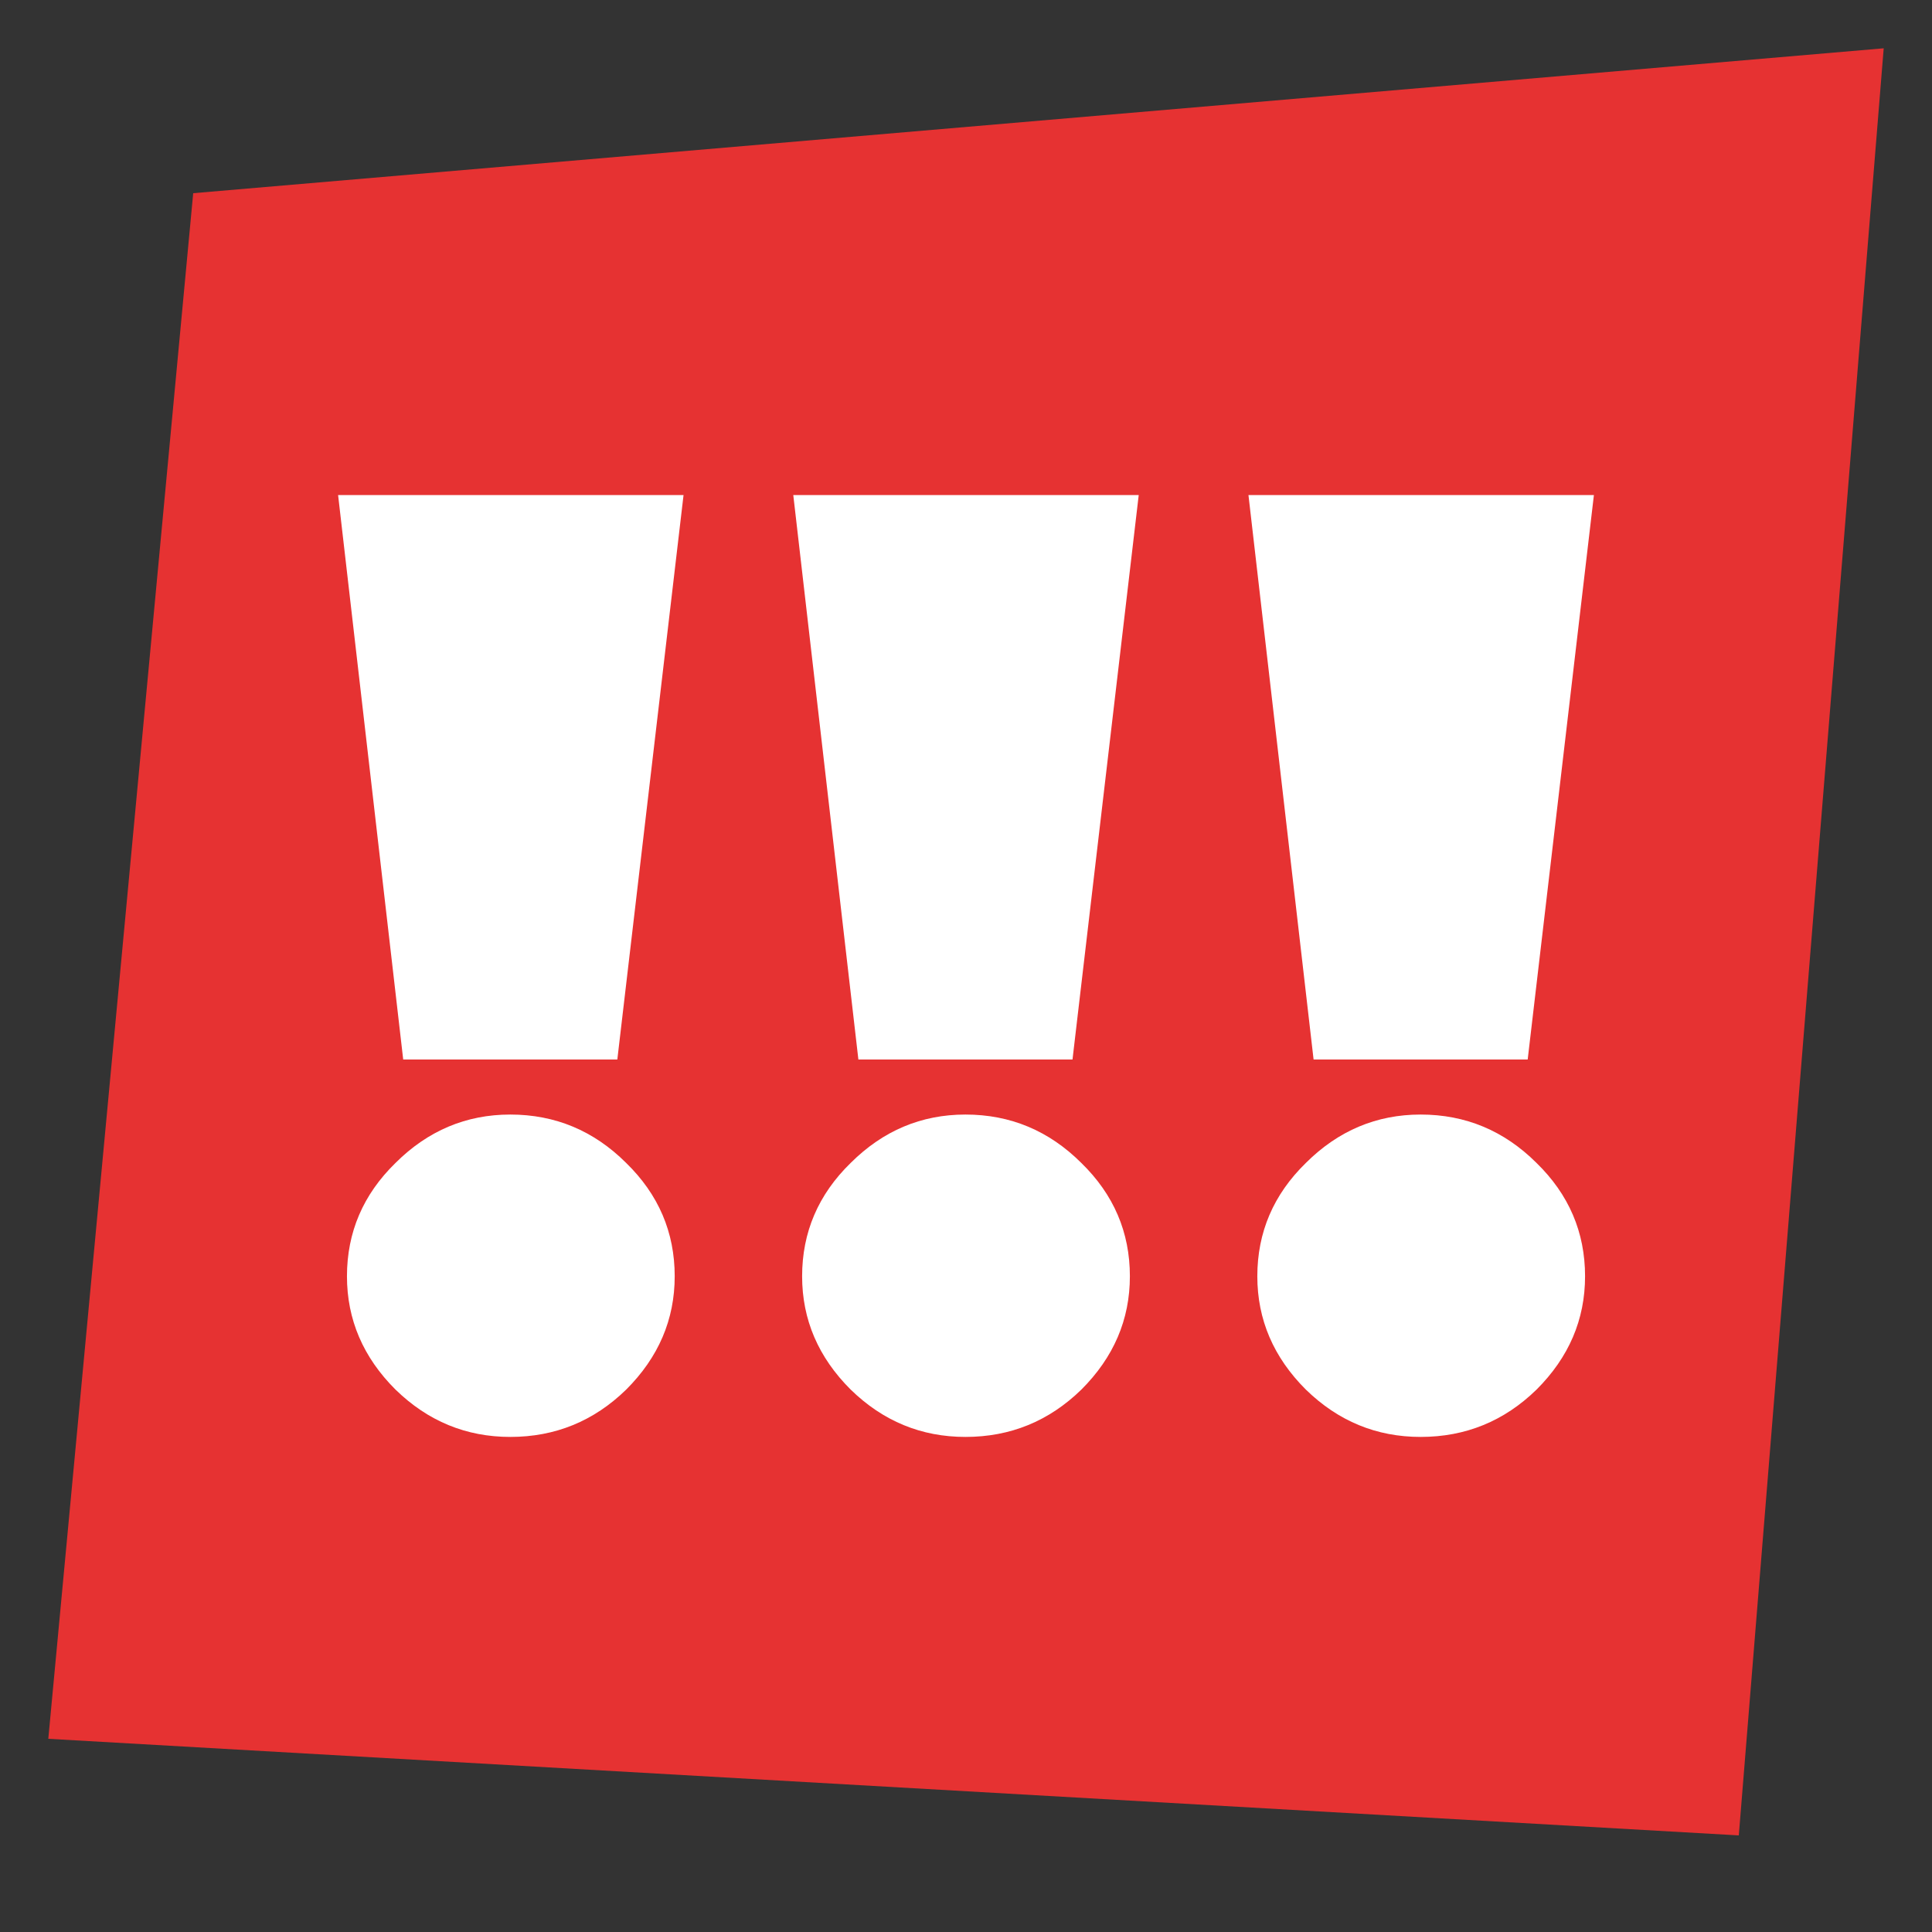 <svg xmlns="http://www.w3.org/2000/svg" width="80" height="80" viewBox="0 0 80 80" fill="none"><rect x="0" y="0" width="80" height="80" fill="#333333" stroke="none"/><path fill="#E63232" d="m8 8 70-6-6 74-70-4z"/><path fill="#fff" d="M54.393 43.873 51.696 20.5H66l-2.742 23.373zM58.825 59.5c-1.828 0-3.412-.653-4.752-1.96-1.34-1.336-2.01-2.9-2.01-4.692 0-1.822.67-3.387 2.01-4.693 1.34-1.336 2.925-2.004 4.752-2.004 1.859 0 3.458.668 4.799 2.004 1.34 1.306 2.01 2.87 2.01 4.693 0 1.792-.67 3.356-2.01 4.693-1.34 1.306-2.94 1.959-4.799 1.959M35.544 43.873 32.848 20.5h14.304L44.41 43.873zM39.977 59.5c-1.828 0-3.412-.653-4.752-1.96-1.34-1.336-2.011-2.9-2.011-4.692 0-1.822.67-3.387 2.01-4.693 1.341-1.336 2.925-2.004 4.753-2.004 1.859 0 3.458.668 4.798 2.004 1.34 1.306 2.011 2.87 2.011 4.693 0 1.792-.67 3.356-2.01 4.693-1.341 1.306-2.94 1.959-4.799 1.959M16.696 43.873 14 20.5h14.304l-2.742 23.373zM21.13 59.5c-1.828 0-3.412-.653-4.753-1.96-1.34-1.336-2.01-2.9-2.01-4.692 0-1.822.67-3.387 2.01-4.693 1.34-1.336 2.925-2.004 4.753-2.004 1.858 0 3.458.668 4.798 2.004 1.34 1.306 2.01 2.87 2.01 4.693 0 1.792-.67 3.356-2.01 4.693-1.34 1.306-2.94 1.959-4.798 1.959"/></svg>